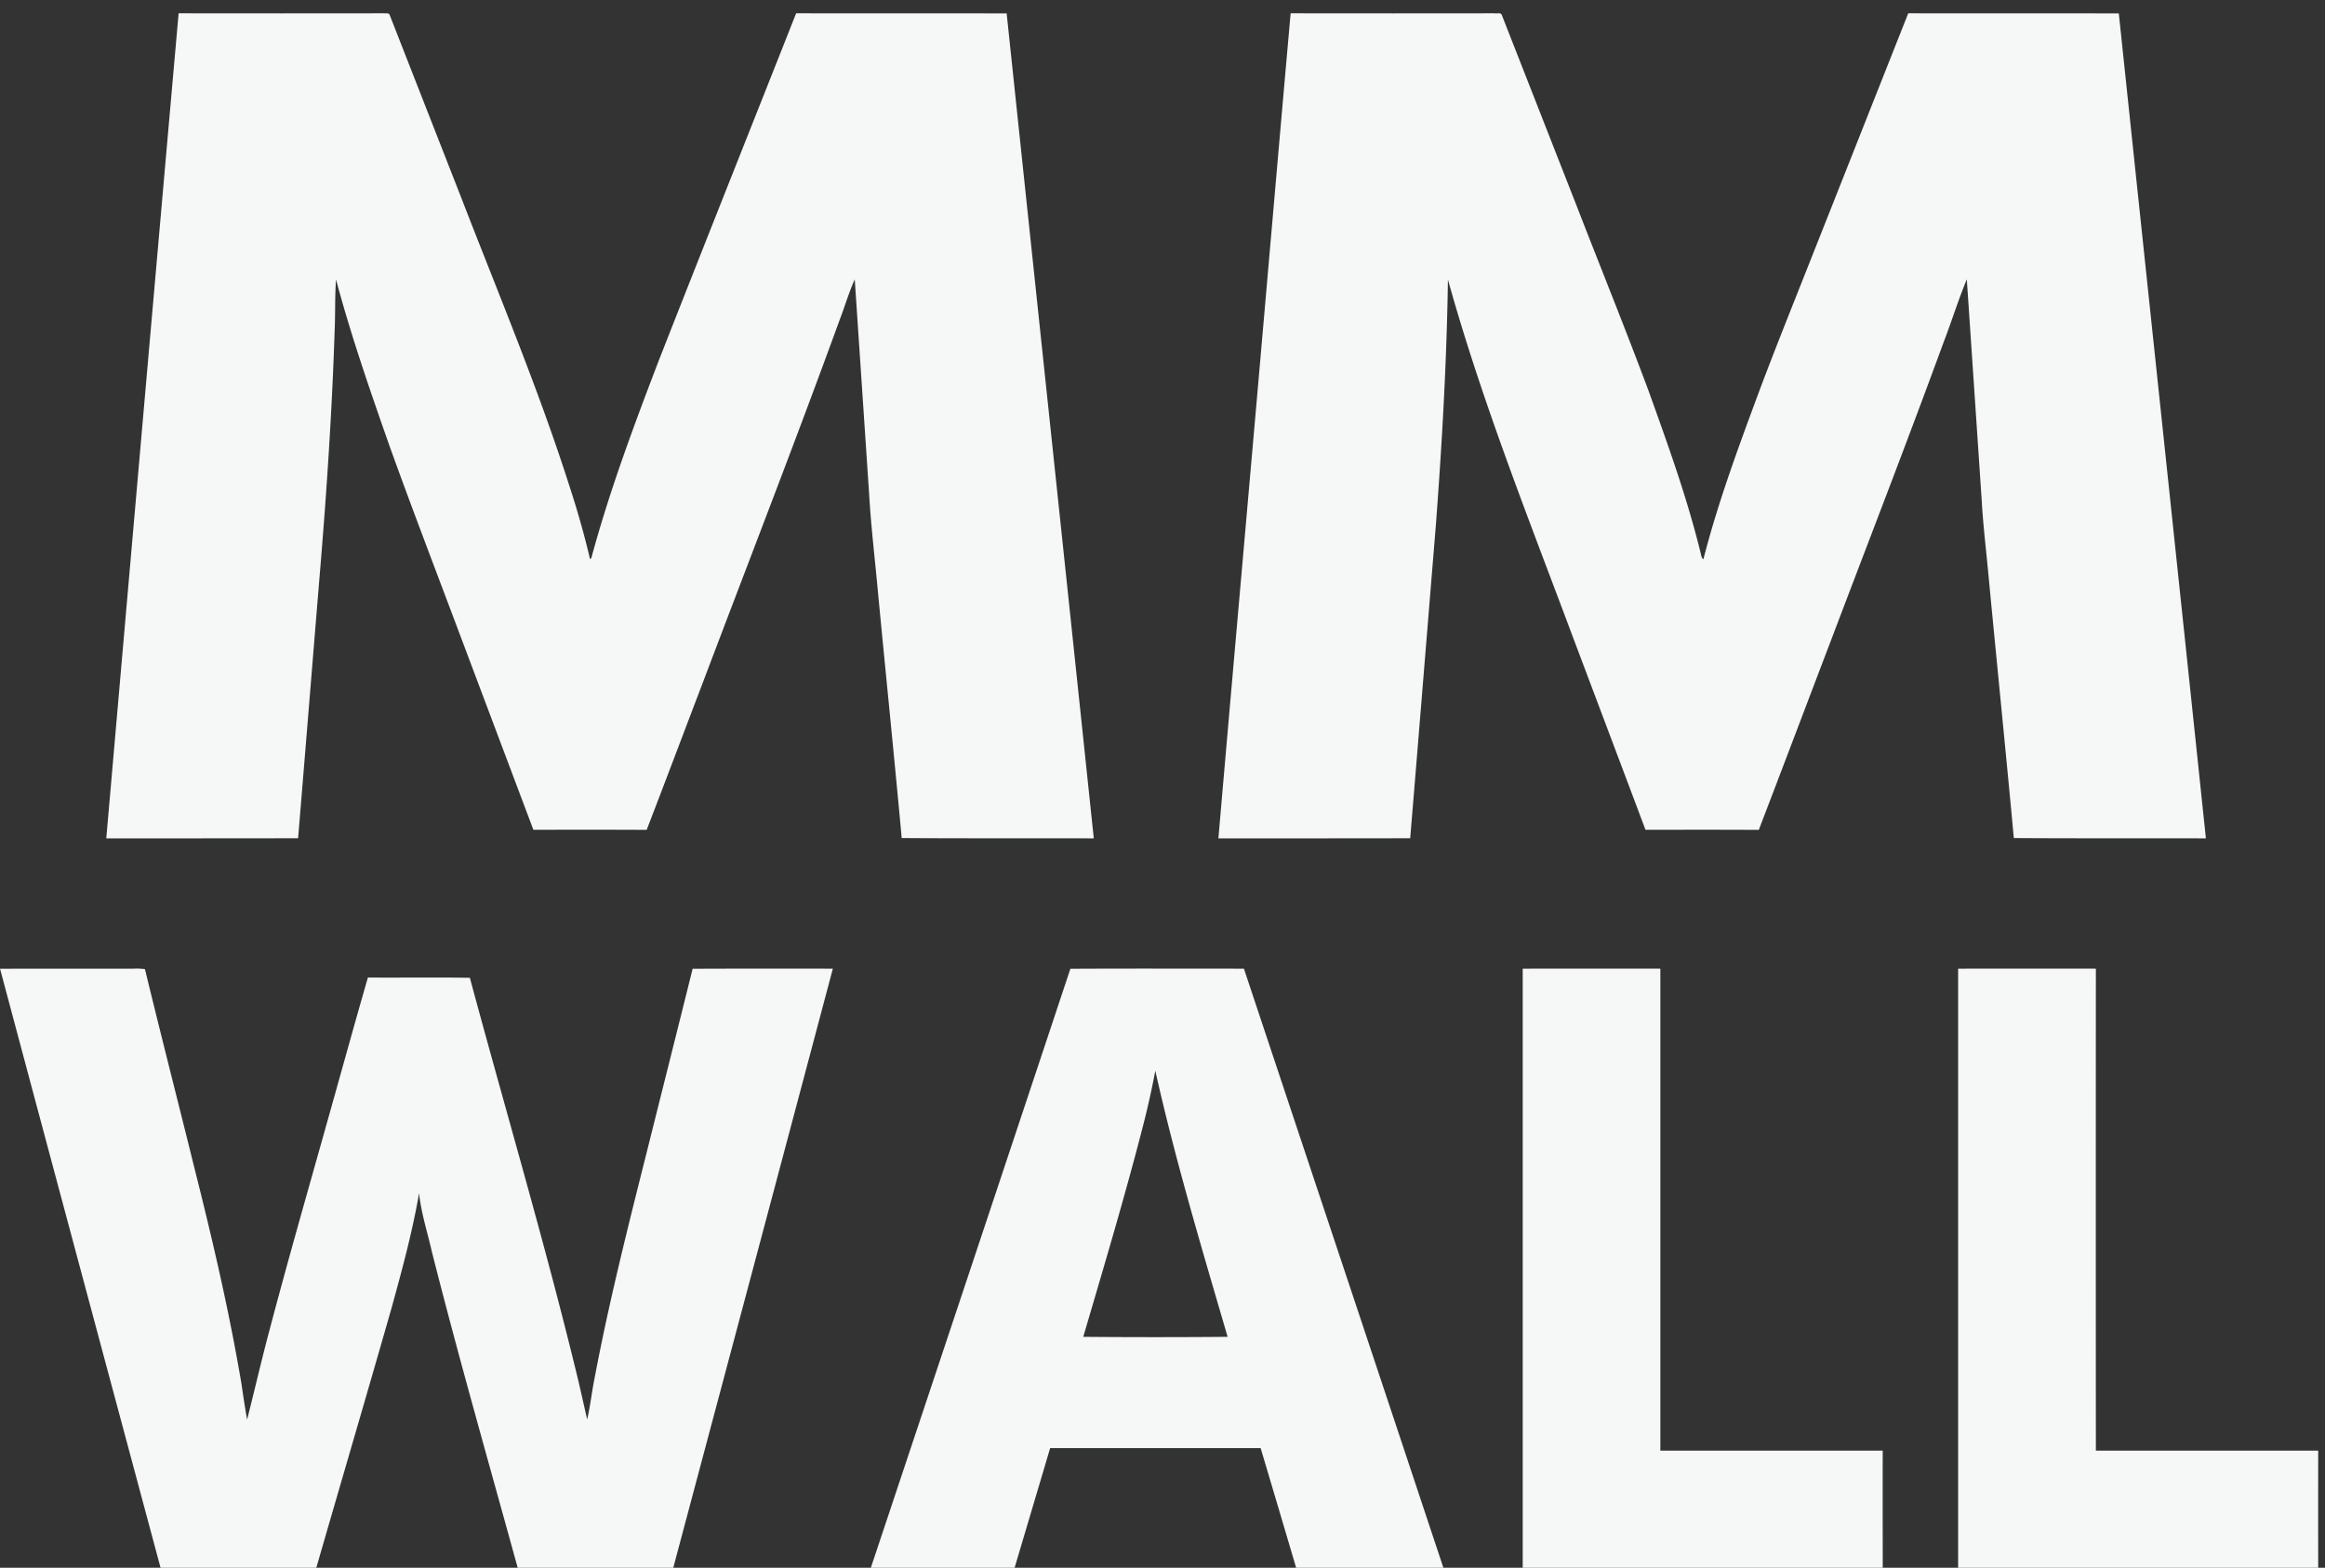 <svg xmlns="http://www.w3.org/2000/svg" width="175" height="118" fill="none"><rect width="100%" height="100%" fill="#333333" stroke="none"/><g fill="#F6F8F7" clip-path="url(#a)"><path d="M13.445 1c5.152.008 10.3.008 15.457 0 .133.027.379-.055.43.129 1.793 4.582 3.59 9.164 5.382 13.742 2.797 7.242 5.817 14.395 8.172 21.793a66.84 66.84 0 0 1 1.528 5.422c.035-.027.066-.059.097-.09 1.375-5.09 3.23-10.043 5.114-14.96C53.035 18.347 56.492 9.68 59.925 1c5.282.008 10.563 0 15.844.008 2.184 20.699 4.383 41.39 6.559 62.094-4.825-.016-9.637.011-14.457-.024-.563-6.133-1.192-12.27-1.778-18.402-.226-2.504-.53-4.992-.675-7.504l-1.082-16.145c-.438.973-.735 2-1.118 3-3.328 9.149-6.867 18.227-10.308 27.328-1.414 3.704-2.809 7.41-4.235 11.106-2.843-.016-5.687-.008-8.53-.008-1.829-4.863-3.661-9.719-5.49-14.586-1.773-4.722-3.581-9.43-5.292-14.176-1.469-4.183-2.926-8.367-4.07-12.652-.094 1.266-.047 2.535-.102 3.797-.2 6.148-.61 12.289-1.125 18.422-.547 6.61-1.078 13.226-1.629 19.836-4.809.008-9.621.008-14.437.008C9.808 42.398 11.613 21.699 13.445 1m83.7 0c5.12.008 10.234.008 15.35 0 .165.04.462-.082.544.129l5.59 14.254c1.812 4.672 3.695 9.316 5.449 14.012 1.472 4.097 2.96 8.207 3.98 12.445.016.105.07.191.156.254 1.004-3.926 2.383-7.742 3.79-11.543 1.32-3.59 2.753-7.133 4.16-10.692 2.492-6.285 4.976-12.574 7.468-18.859 5.286.008 10.567 0 15.848.008 2.18 20.691 4.383 41.39 6.555 62.094-4.82-.016-9.637.011-14.457-.024-.61-6.601-1.282-13.203-1.91-19.812-.172-1.852-.399-3.703-.504-5.559-.375-5.559-.746-11.121-1.125-16.68-.645 1.54-1.133 3.149-1.739 4.711-2.738 7.489-5.625 14.918-8.453 22.38-1.824 4.777-3.629 9.566-5.465 14.343-2.847-.016-5.691-.008-8.53-.008-1.825-4.863-3.661-9.719-5.493-14.586-3.316-8.87-6.832-17.691-9.375-26.824-.09 6.152-.445 12.309-.906 18.45-.645 7.866-1.282 15.737-1.934 23.6-4.812.009-9.621.009-14.437.009 1.015-11.739 2.054-23.465 3.082-35.196.785-8.965 1.558-17.933 2.356-26.906M0 72.918c3.344-.016 6.691 0 10.031-.008a5.04 5.04 0 0 1 .88.035c1.194 4.93 2.456 9.848 3.675 14.778 1.375 5.453 2.664 10.941 3.598 16.488.125.887.261 1.766.414 2.644.574-2.246 1.093-4.523 1.695-6.765 1.402-5.32 2.926-10.613 4.41-15.91.996-3.532 1.969-7.078 2.988-10.602 2.555.02 5.122-.023 7.676.02 2.68 9.968 5.625 19.87 8.063 29.91.27 1.11.508 2.219.765 3.332.235-1.012.348-2.055.551-3.074 1.078-5.71 2.5-11.34 3.914-16.965 1.156-4.63 2.324-9.254 3.473-13.883 3.515-.016 7.035-.008 10.554-.008-4.015 15.125-8.054 30.25-12.085 45.371H39.043c-2.203-8.015-4.496-16.004-6.535-24.062-.332-1.465-.809-2.914-.965-4.418-.5 2.914-1.281 5.781-2.066 8.63-1.891 6.624-3.84 13.233-5.75 19.85H12.16C8.102 103.161 4.04 88.035.004 72.918zm80.566 0c4.352-.023 8.707-.008 13.063-.008 5.035 15.125 10.082 30.242 15.105 45.371H97.641c-.914-3.101-1.832-6.191-2.754-9.285H79.043l-2.758 9.285c-3.605 0-7.219.008-10.828-.008 5.04-15.113 10.081-30.23 15.109-45.355m6.395 7.664a66.482 66.482 0 0 1-1.043 4.606c-1.34 5.171-2.875 10.3-4.383 15.433 3.617.031 7.242.031 10.867 0-1.941-6.644-3.933-13.28-5.445-20.039zm27.652-7.672c3.457 0 6.903-.008 10.36 0v36.278c5.578 0 11.156-.008 16.738 0-.008 3.027 0 6.066 0 9.093-9.035.008-18.063 0-27.098 0zm32.774 0c3.457 0 6.91-.008 10.367 0-.008 12.09-.008 24.188 0 36.278 5.578 0 11.156-.008 16.734 0-.004 3.027-.004 6.066 0 9.093-9.035.008-18.066 0-27.101 0z"/></g><defs><clipPath id="a"><path fill="#fff" d="M0 0h175v118H0z"/></clipPath></defs></svg>